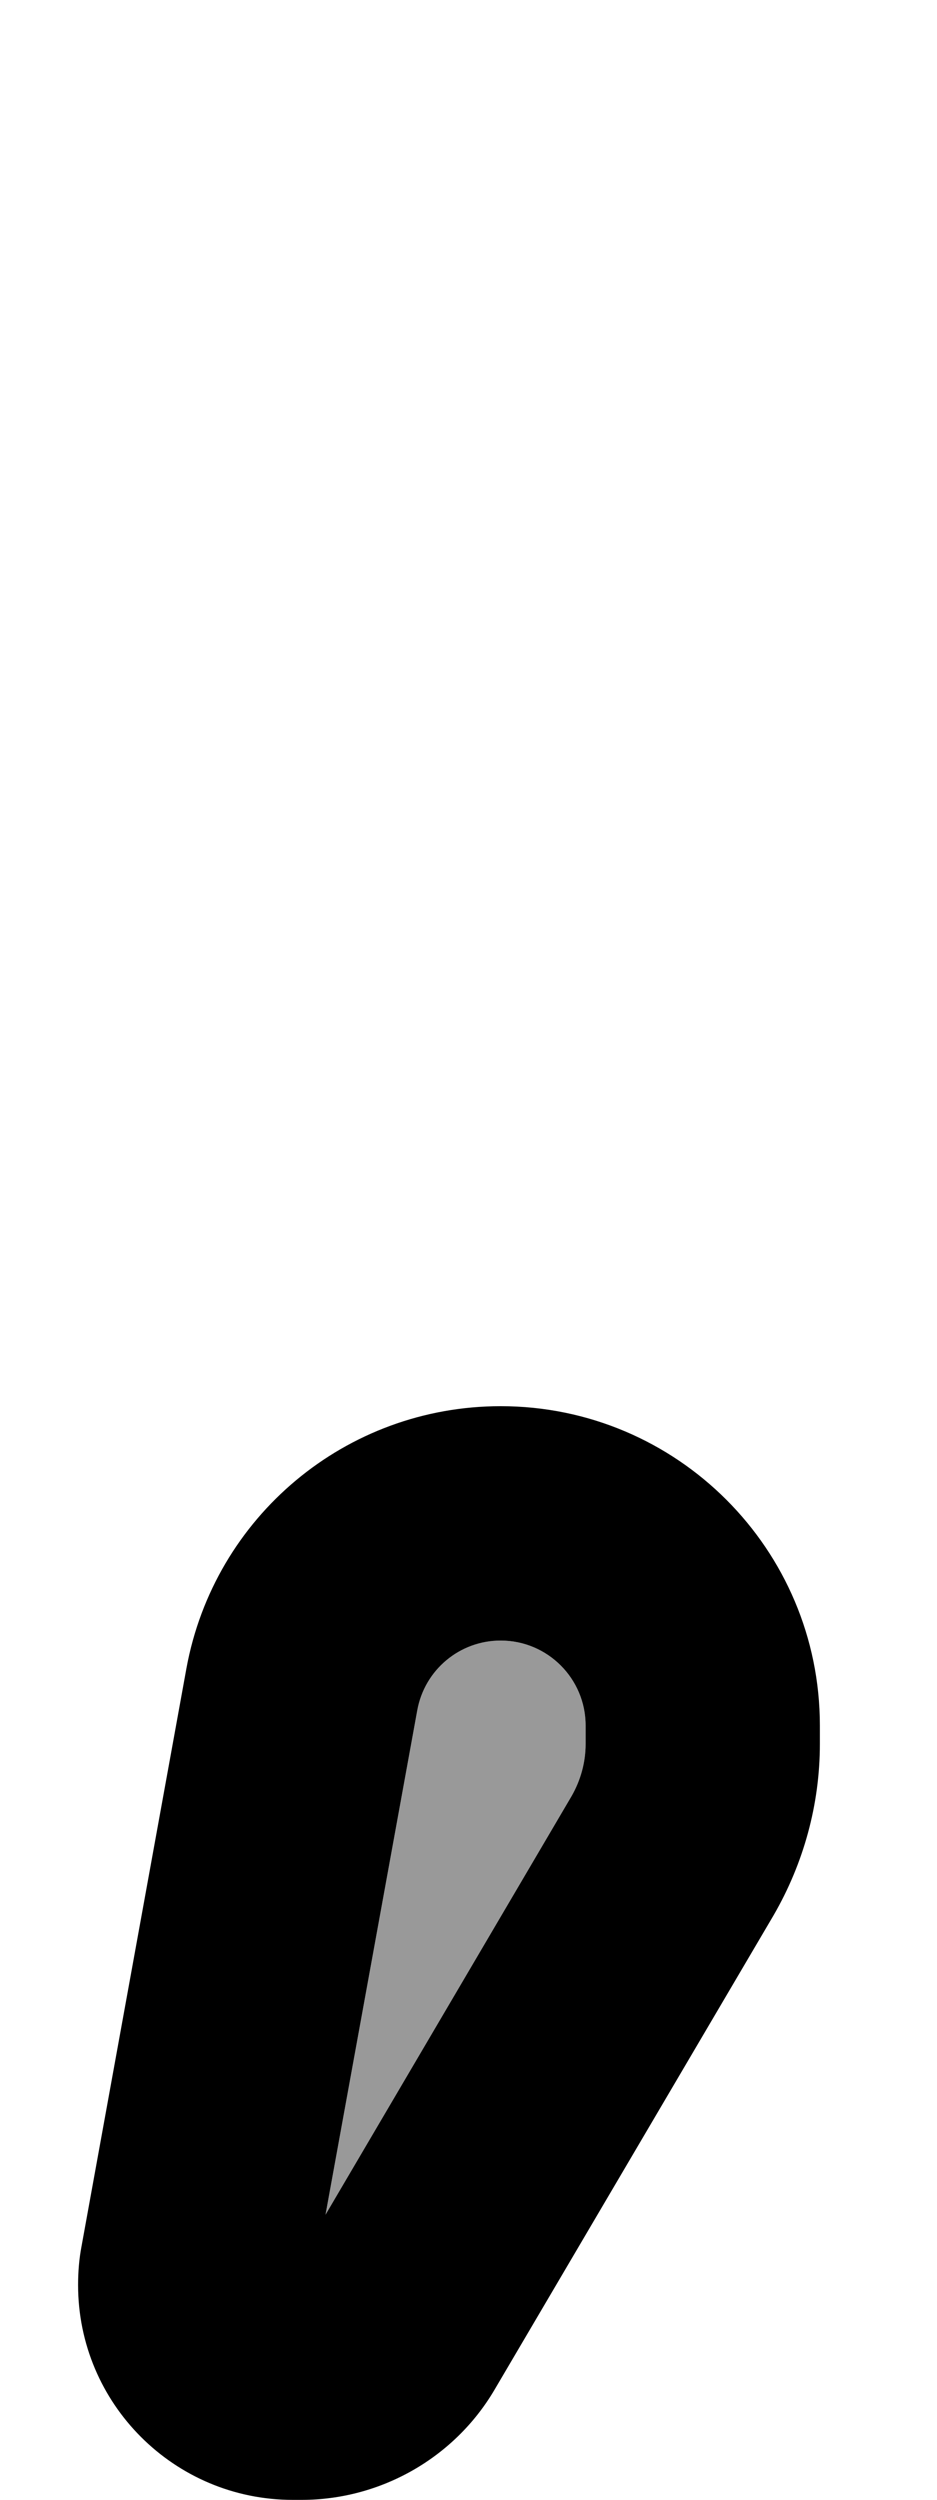 <svg xmlns="http://www.w3.org/2000/svg" viewBox="0 0 192 512"><!--! Font Awesome Pro 7.0.0 by @fontawesome - https://fontawesome.com License - https://fontawesome.com/license (Commercial License) Copyright 2025 Fonticons, Inc. --><path style="fill:currentColor;opacity:.4" d="M66.7 453.6l50.4-85.7c1.9-3.3 2.9-7 2.9-10.7l0-3.8c0-9.6-7.8-17.4-17.4-17.4-8.4 0-15.6 6-17.1 14.3L66.7 453.6z"/><path style="fill:currentColor;opacity:1" d="M120 353.4c0-9.6-7.8-17.4-17.4-17.4-8.4 0-15.6 6-17.1 14.3l-18.8 103.3 50.4-85.7c1.9-3.3 2.9-7 2.9-10.7l0-3.8zm48 0l0 3.8c0 12.3-3.3 24.4-9.5 35.1l-57.2 97.2C93.1 503.4 78 512 61.8 512L60 512c-24.3 0-44-19.7-44-44 0-2.6 .2-5.3 .7-7.9L38.2 341.7c5.7-31.1 32.7-53.7 64.4-53.7 36.1 0 65.4 29.3 65.4 65.4z"/></svg>
